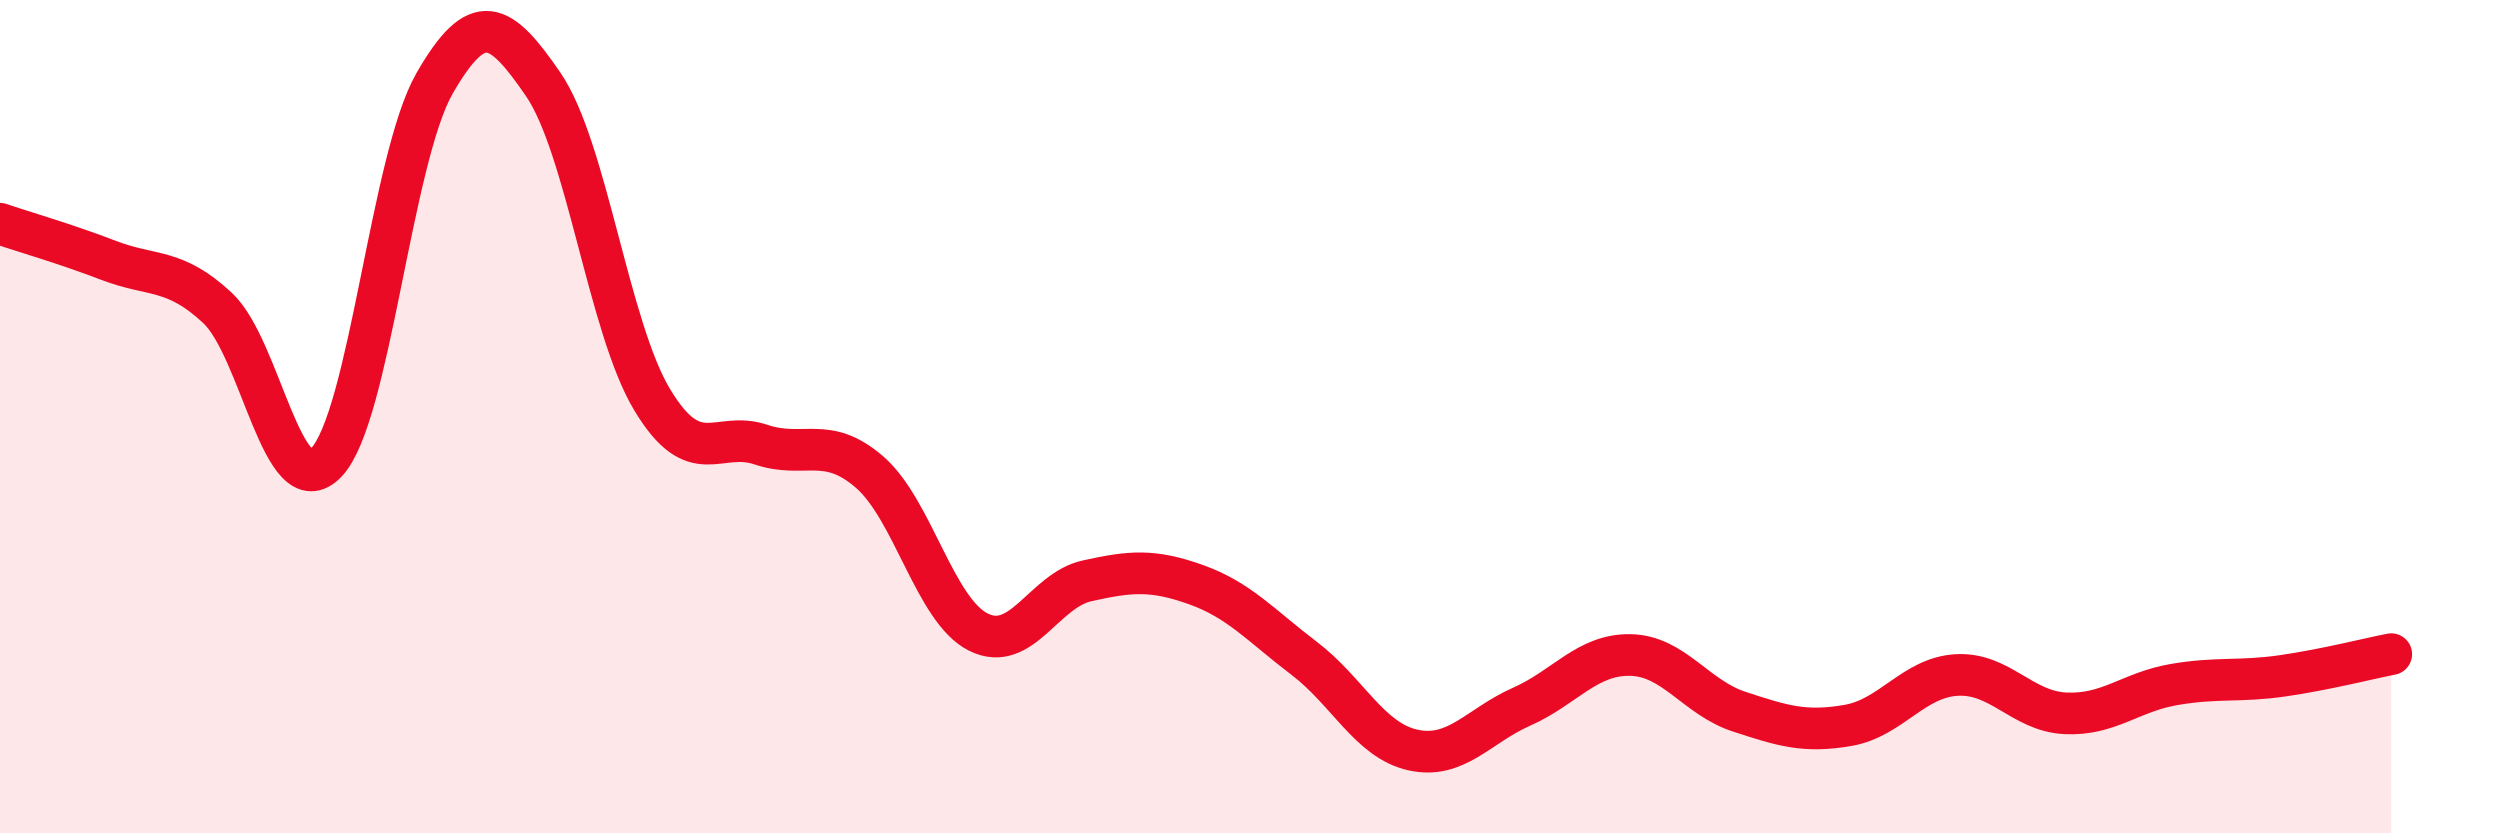 
    <svg width="60" height="20" viewBox="0 0 60 20" xmlns="http://www.w3.org/2000/svg">
      <path
        d="M 0,5.37 C 0.52,5.55 1.57,5.85 2.61,6.25 C 3.65,6.65 4.18,6.42 5.22,7.39 C 6.26,8.36 6.79,12.18 7.83,11.1 C 8.87,10.02 9.39,3.81 10.43,2 C 11.47,0.19 12,0.51 13.04,2.03 C 14.08,3.55 14.61,7.86 15.65,9.59 C 16.69,11.32 17.22,10.32 18.26,10.67 C 19.3,11.02 19.83,10.43 20.87,11.33 C 21.91,12.23 22.44,14.65 23.48,15.17 C 24.52,15.69 25.05,14.17 26.09,13.94 C 27.13,13.71 27.66,13.66 28.7,14.03 C 29.74,14.4 30.26,15.01 31.3,15.8 C 32.34,16.59 32.87,17.77 33.91,18 C 34.95,18.23 35.48,17.42 36.52,16.96 C 37.56,16.5 38.09,15.7 39.13,15.72 C 40.17,15.74 40.7,16.74 41.74,17.08 C 42.78,17.42 43.31,17.59 44.35,17.41 C 45.39,17.23 45.92,16.26 46.96,16.2 C 48,16.14 48.53,17.07 49.57,17.12 C 50.61,17.17 51.13,16.61 52.17,16.43 C 53.21,16.25 53.74,16.37 54.78,16.22 C 55.82,16.07 56.87,15.8 57.39,15.7L57.39 20L0 20Z"
        fill="#EB0A25"
        opacity="0.1"
        stroke-linecap="round"
        stroke-linejoin="round"
      />
      <path
        d="M 0,5.37 C 0.52,5.55 1.57,5.85 2.61,6.25 C 3.65,6.65 4.18,6.42 5.22,7.39 C 6.26,8.36 6.79,12.18 7.83,11.1 C 8.87,10.02 9.39,3.81 10.43,2 C 11.47,0.19 12,0.51 13.04,2.03 C 14.08,3.55 14.61,7.86 15.65,9.59 C 16.69,11.32 17.22,10.32 18.26,10.67 C 19.3,11.02 19.83,10.43 20.87,11.33 C 21.91,12.23 22.44,14.65 23.48,15.17 C 24.52,15.69 25.05,14.17 26.09,13.94 C 27.13,13.71 27.66,13.66 28.7,14.03 C 29.74,14.4 30.26,15.01 31.3,15.8 C 32.34,16.59 32.87,17.77 33.91,18 C 34.95,18.23 35.48,17.42 36.52,16.96 C 37.56,16.5 38.09,15.7 39.13,15.72 C 40.17,15.74 40.7,16.74 41.74,17.08 C 42.78,17.42 43.31,17.59 44.35,17.41 C 45.39,17.23 45.92,16.26 46.96,16.2 C 48,16.14 48.53,17.07 49.57,17.12 C 50.61,17.17 51.13,16.61 52.17,16.43 C 53.21,16.25 53.74,16.37 54.78,16.22 C 55.82,16.07 56.87,15.8 57.39,15.7"
        stroke="#EB0A25"
        stroke-width="1"
        fill="none"
        stroke-linecap="round"
        stroke-linejoin="round"
      />
    </svg>
  